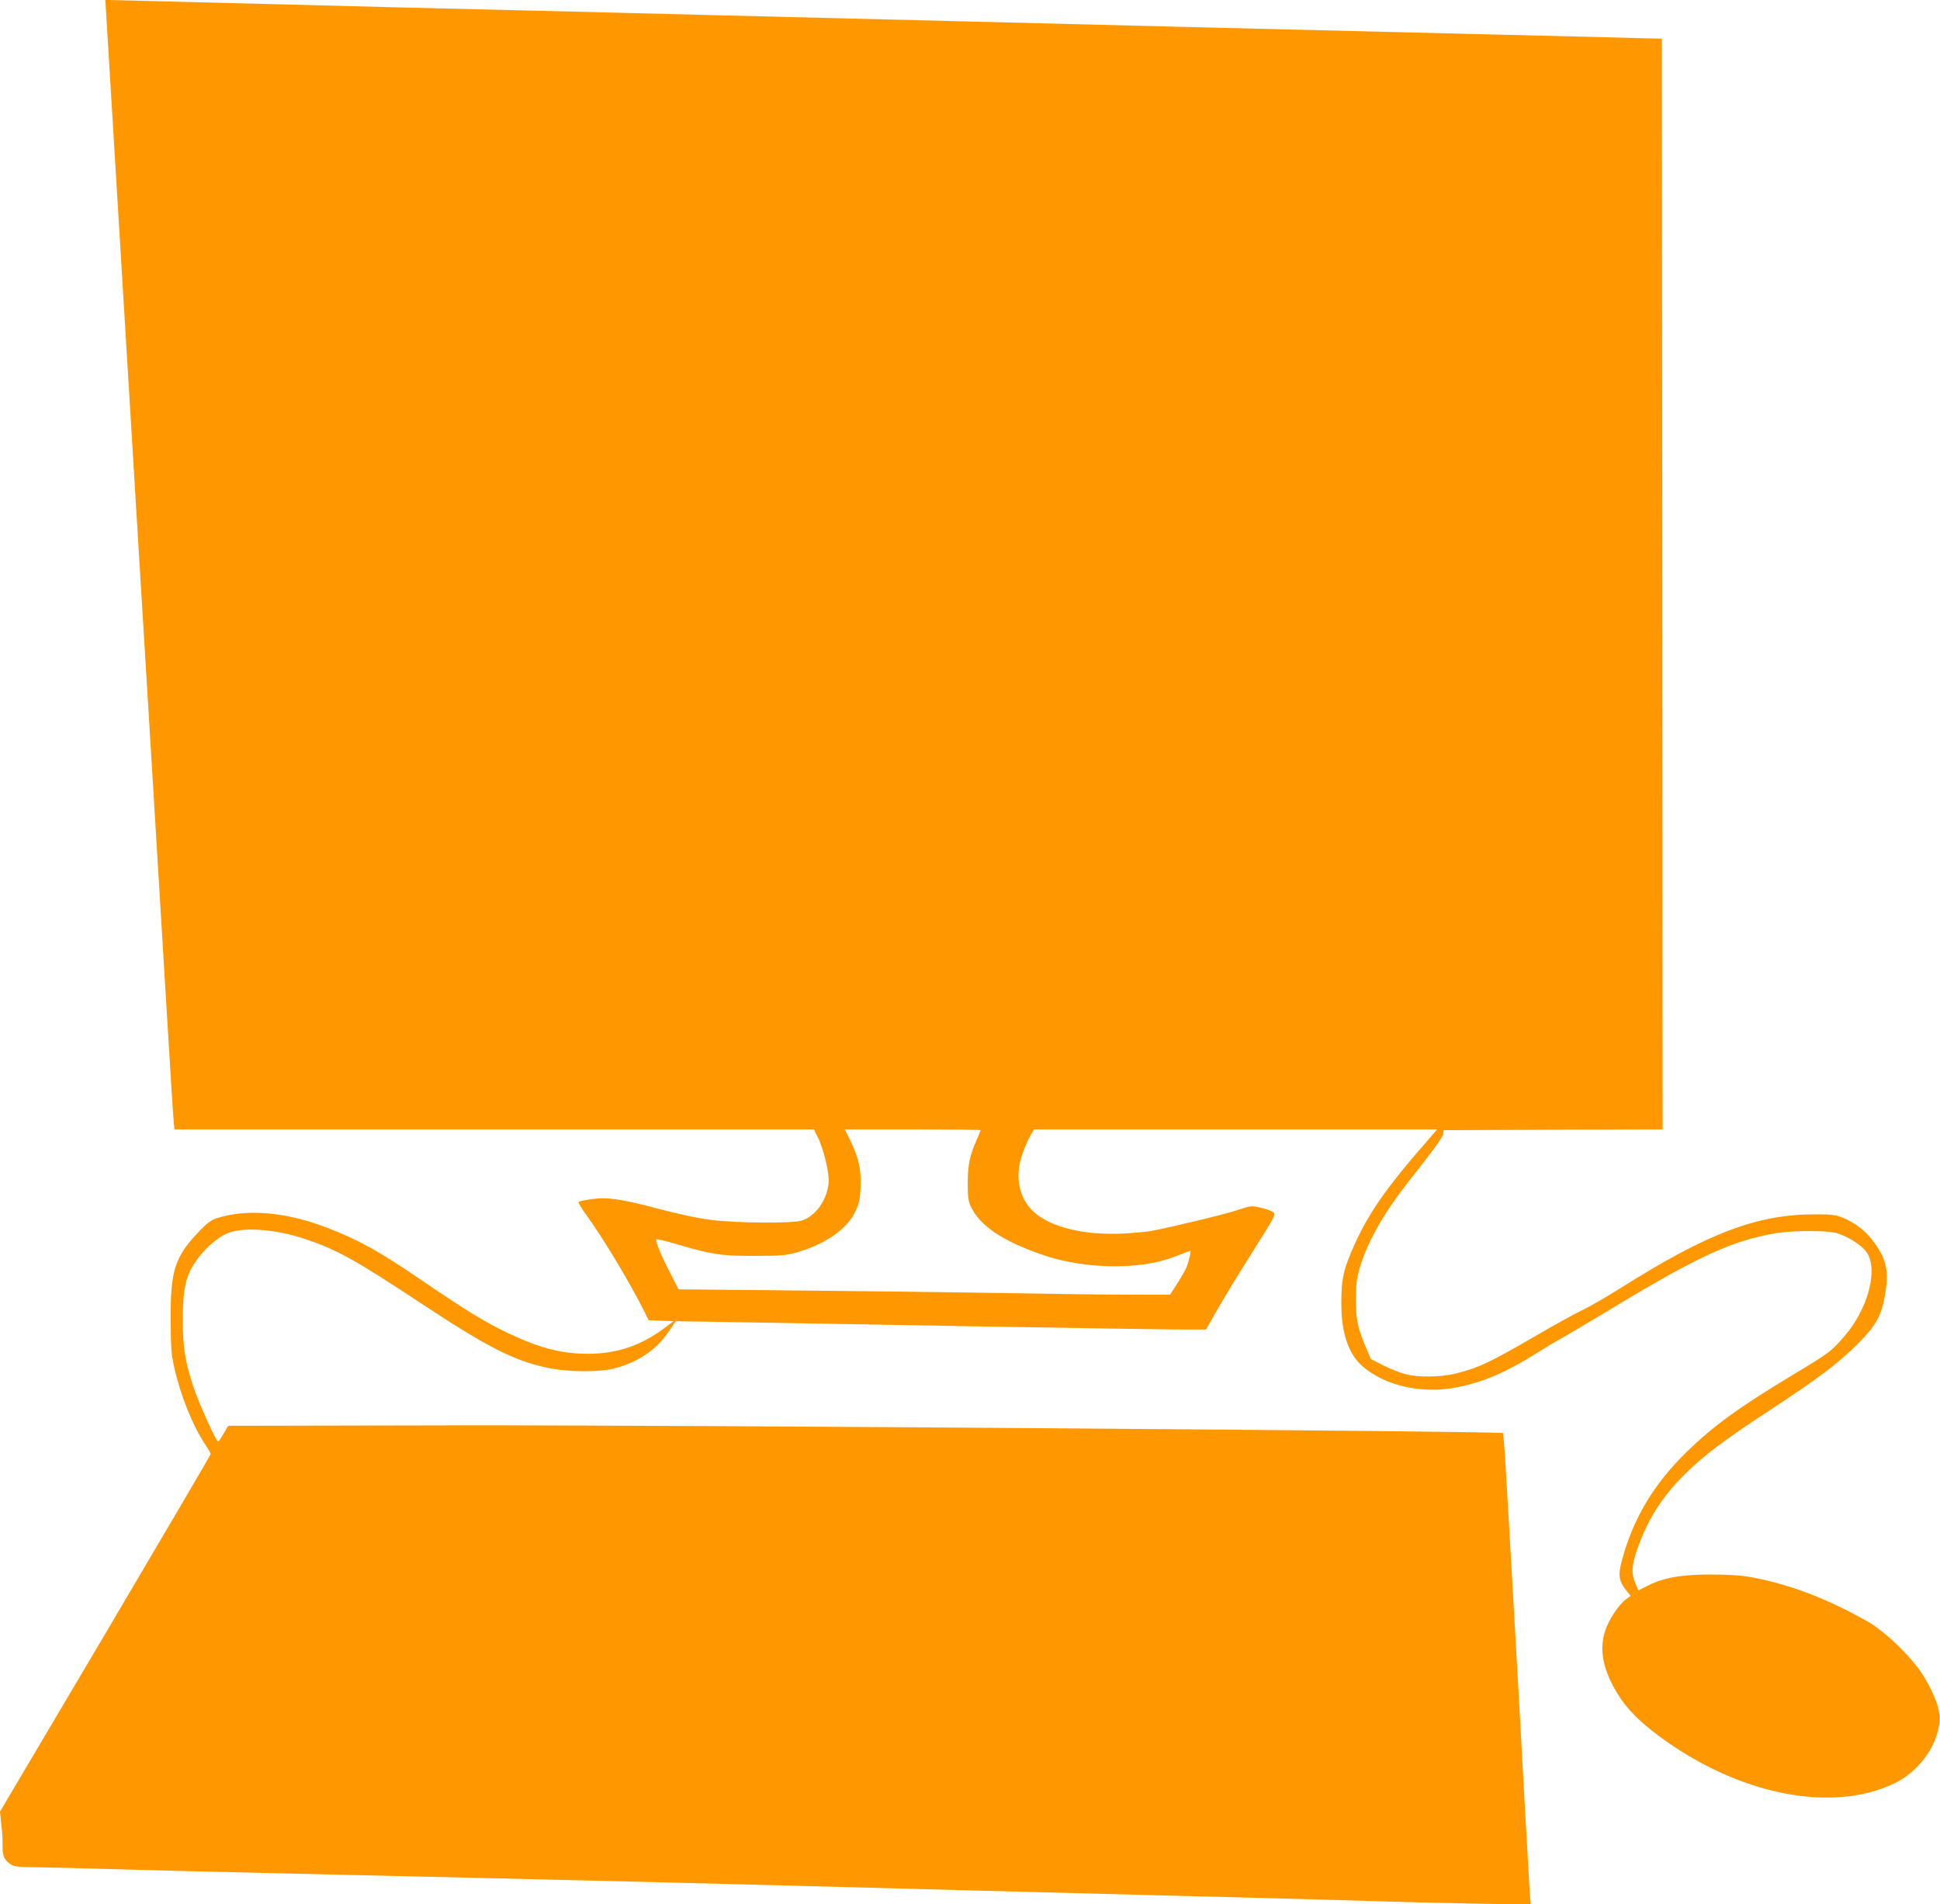 <?xml version="1.0" standalone="no"?>
<!DOCTYPE svg PUBLIC "-//W3C//DTD SVG 20010904//EN"
 "http://www.w3.org/TR/2001/REC-SVG-20010904/DTD/svg10.dtd">
<svg version="1.0" xmlns="http://www.w3.org/2000/svg"
 width="1280pt" height="1256pt" viewBox="0 0 1280 1256"
 preserveAspectRatio="xMidYMid meet">
<g transform="translate(0,1256) scale(0.1,-0.1)"
fill="#ff9800" stroke="none">
<path d="M727 12033 c142 -2343 175 -2878 183 -3018 20 -318 150 -2466 190
-3125 22 -371 43 -699 46 -727 l5 -53 2110 0 2109 0 25 -50 c39 -78 79 -243
72 -305 -12 -115 -88 -219 -179 -247 -64 -19 -438 -16 -603 6 -75 9 -216 39
-335 71 -253 67 -343 80 -447 65 -43 -6 -81 -14 -85 -18 -4 -4 19 -43 51 -87
116 -161 281 -436 375 -622 l36 -72 82 -3 83 -3 -65 -48 c-153 -114 -313 -167
-499 -167 -176 0 -318 37 -526 135 -154 73 -280 150 -585 358 -271 185 -407
260 -616 340 -269 103 -526 125 -725 61 -34 -11 -64 -33 -111 -82 -165 -172
-194 -259 -192 -592 1 -171 4 -221 22 -303 42 -190 121 -387 206 -515 20 -30
36 -58 36 -63 0 -6 -313 -538 -695 -1185 l-695 -1174 9 -88 c6 -48 9 -107 8
-132 -2 -66 9 -96 46 -122 29 -21 43 -23 172 -25 77 -1 295 -6 485 -12 190 -6
849 -22 1465 -36 1510 -34 2568 -60 4230 -105 204 -5 807 -21 1340 -35 534
-13 1116 -29 1295 -35 179 -6 488 -13 687 -17 l363 -6 -6 64 c-2 35 -18 312
-35 614 -30 568 -112 2003 -129 2274 -5 85 -12 156 -14 158 -13 13 -5435 53
-6861 51 l-1549 -3 -31 -52 c-16 -29 -33 -53 -36 -53 -12 0 -130 260 -163 362
-54 164 -70 262 -70 433 -1 204 18 295 81 388 54 79 128 149 198 185 101 52
324 38 532 -32 210 -71 329 -138 758 -421 433 -287 613 -379 831 -426 133 -30
347 -32 449 -5 155 40 276 123 356 241 l48 70 428 -7 c235 -4 957 -16 1603
-28 646 -11 1241 -20 1321 -20 l146 0 73 128 c40 70 133 224 208 342 184 293
180 286 162 304 -8 8 -44 21 -80 29 -63 15 -65 15 -152 -14 -82 -28 -440 -114
-573 -139 -33 -6 -117 -13 -187 -17 -253 -12 -475 41 -586 142 -98 88 -128
230 -79 375 14 41 37 96 52 123 l27 47 1330 0 1330 0 -38 -44 c-308 -351 -425
-520 -530 -768 -53 -128 -64 -183 -64 -339 0 -190 47 -329 137 -409 151 -133
401 -188 632 -140 175 36 320 99 521 225 63 40 131 80 150 90 19 10 191 111
381 226 544 327 758 424 1043 474 101 17 307 20 387 5 73 -14 182 -81 216
-132 77 -115 7 -375 -150 -555 -85 -98 -99 -108 -333 -249 -359 -216 -525
-336 -703 -509 -220 -213 -359 -447 -431 -723 -25 -94 -19 -130 30 -193 l29
-36 -30 -22 c-51 -38 -114 -134 -139 -210 -40 -126 -13 -259 85 -418 60 -96
140 -177 270 -274 522 -388 1142 -512 1555 -312 193 93 326 315 291 485 -16
74 -76 197 -137 277 -84 111 -228 245 -323 300 -267 153 -526 252 -776 297
-71 13 -150 18 -270 18 -195 0 -309 -21 -414 -74 l-61 -31 -20 47 c-27 63 -25
115 9 215 69 201 162 350 316 503 124 124 261 227 565 426 315 206 444 304
573 431 122 122 159 186 182 316 30 164 15 239 -69 357 -52 73 -122 128 -204
162 -49 20 -74 24 -184 24 -384 0 -708 -122 -1288 -488 -91 -57 -202 -121
-246 -142 -45 -21 -182 -96 -305 -168 -310 -180 -382 -214 -533 -252 -96 -24
-246 -27 -331 -5 -33 8 -98 34 -145 57 l-85 43 -32 75 c-55 128 -68 192 -67
325 1 100 6 135 28 210 50 167 159 357 319 560 162 205 225 292 229 315 l3 25
723 3 722 2 -2 3598 -3 3597 -95 2 c-52 2 -466 12 -920 23 -1367 33 -3210 79
-3630 90 -217 5 -579 14 -805 20 -225 6 -588 15 -805 20 -217 6 -759 19 -1205
30 -788 19 -993 24 -2194 55 -316 8 -584 15 -595 15 l-21 0 32 -527z m5743
-6928 c0 -2 -11 -29 -24 -59 -48 -109 -60 -165 -61 -286 0 -97 3 -122 21 -160
59 -125 209 -226 469 -316 172 -60 386 -87 585 -73 124 9 218 30 318 70 41 16
75 29 76 29 7 0 -12 -77 -26 -110 -8 -19 -36 -68 -61 -107 l-47 -73 -267 0
c-148 0 -542 5 -878 11 -335 6 -945 13 -1354 17 l-744 7 -61 120 c-62 120 -94
201 -84 210 3 3 67 -12 143 -35 226 -66 285 -75 505 -74 169 0 206 3 274 22
190 53 338 156 391 274 24 52 30 80 33 159 5 115 -12 190 -66 302 l-38 77 448
0 c246 0 448 -2 448 -5z"/>
</g>
</svg>
